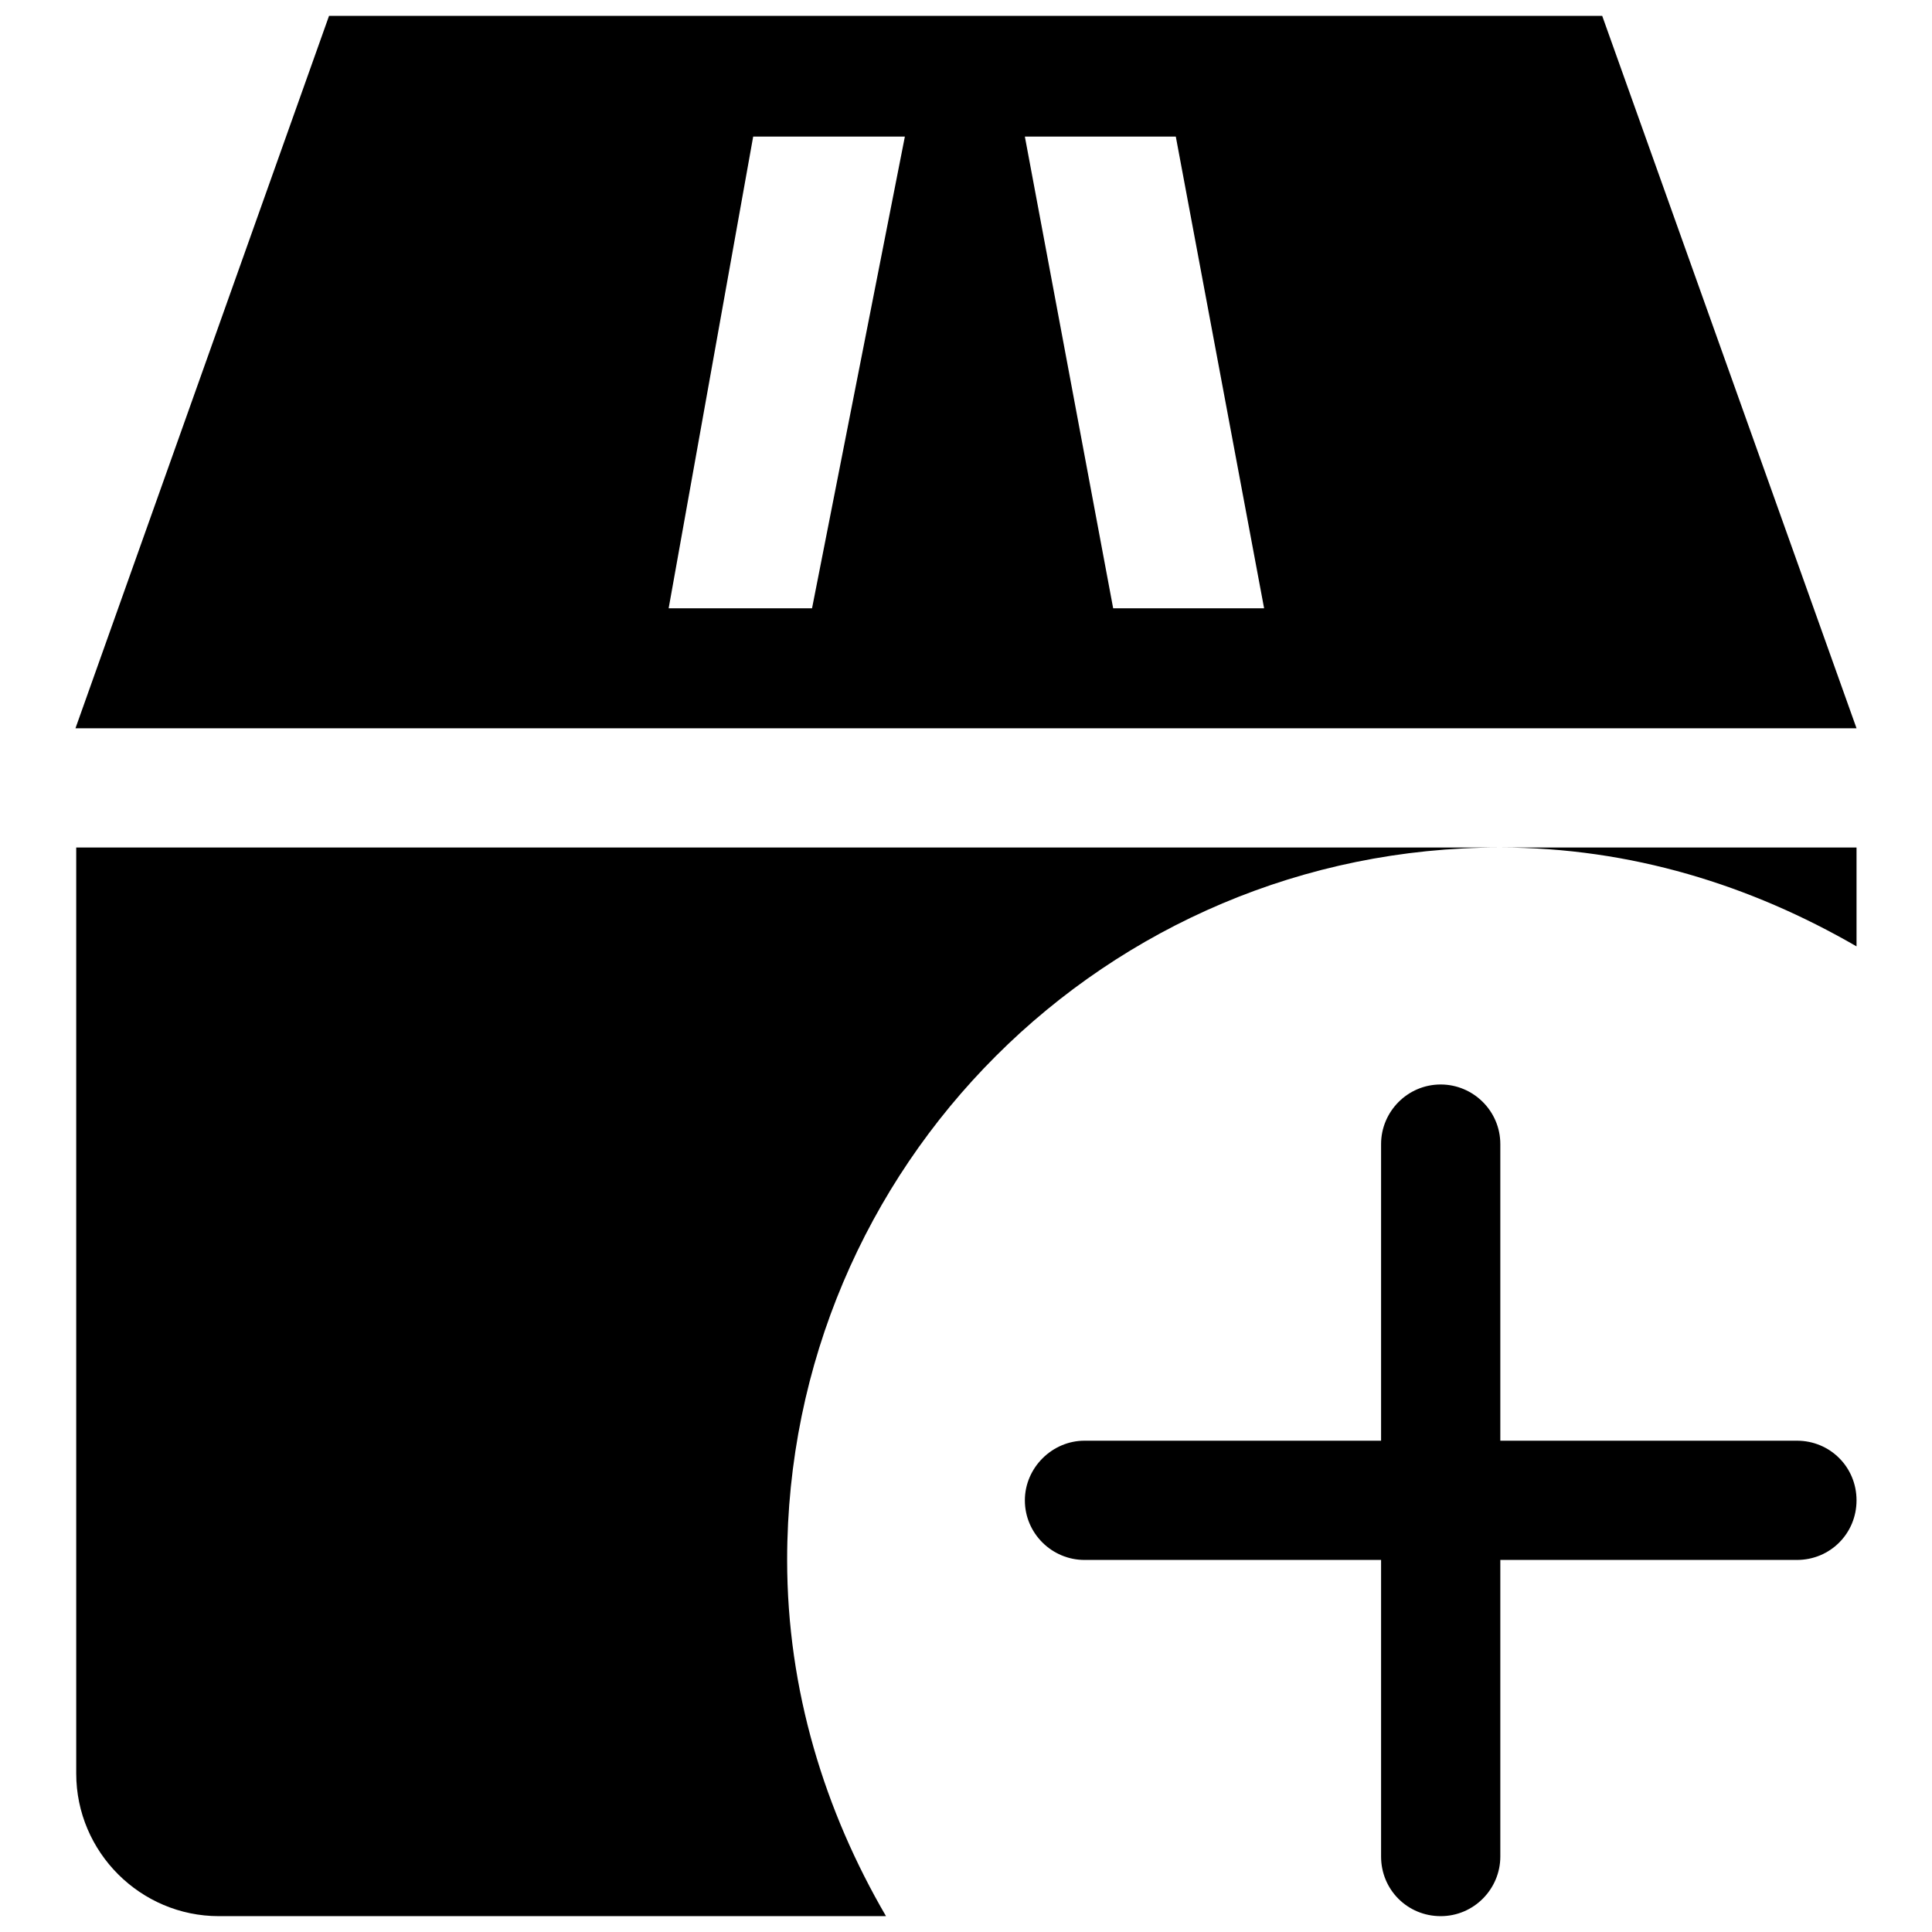 <?xml version="1.0" encoding="utf-8"?>
<!-- Svg Vector Icons : http://www.onlinewebfonts.com/icon -->
<!DOCTYPE svg PUBLIC "-//W3C//DTD SVG 1.1//EN" "http://www.w3.org/Graphics/SVG/1.1/DTD/svg11.dtd">
<svg version="1.1" xmlns="http://www.w3.org/2000/svg" xmlns:xlink="http://www.w3.org/1999/xlink" x="0px" y="0px" viewBox="0 0 256 256" enable-background="new 0 0 256 256" xml:space="preserve">
<g><g><path fill="#000000" d="M104.3,206.7c0,17.3,5,33.3,13.1,47.2H29c-10.4,0-18.9-8.5-18.9-18.9V112.3h188.6C146.6,112.3,104.3,154.5,104.3,206.7L104.3,206.7z M246,112.3v13.1c-14-8.1-29.9-13.1-47.2-13.1H246L246,112.3z M10,96.5L43.6,2.1h168.7L246,96.5H10.2H10L10,96.5z M147.5,80.6h20l-11.7-62.5h-20L147.5,80.6L147.5,80.6z M107.6,80.6l12.3-62.5H99.8L88.6,80.6H107.6L107.6,80.6z M143.7,190.9H183v-39.3c0-4.3,3.5-7.9,7.9-7.9c4.3,0,7.9,3.5,7.9,7.9v39.3h39.3c4.4,0,7.9,3.5,7.9,7.9s-3.5,7.9-7.9,7.9h-39.3V246c0,4.3-3.5,7.9-7.9,7.9c-4.4,0-7.9-3.5-7.9-7.9v-39.3h-39.3c-4.3,0-7.9-3.5-7.9-7.9C135.8,194.5,139.4,190.9,143.7,190.9L143.7,190.9z"/></g></g>
</svg>